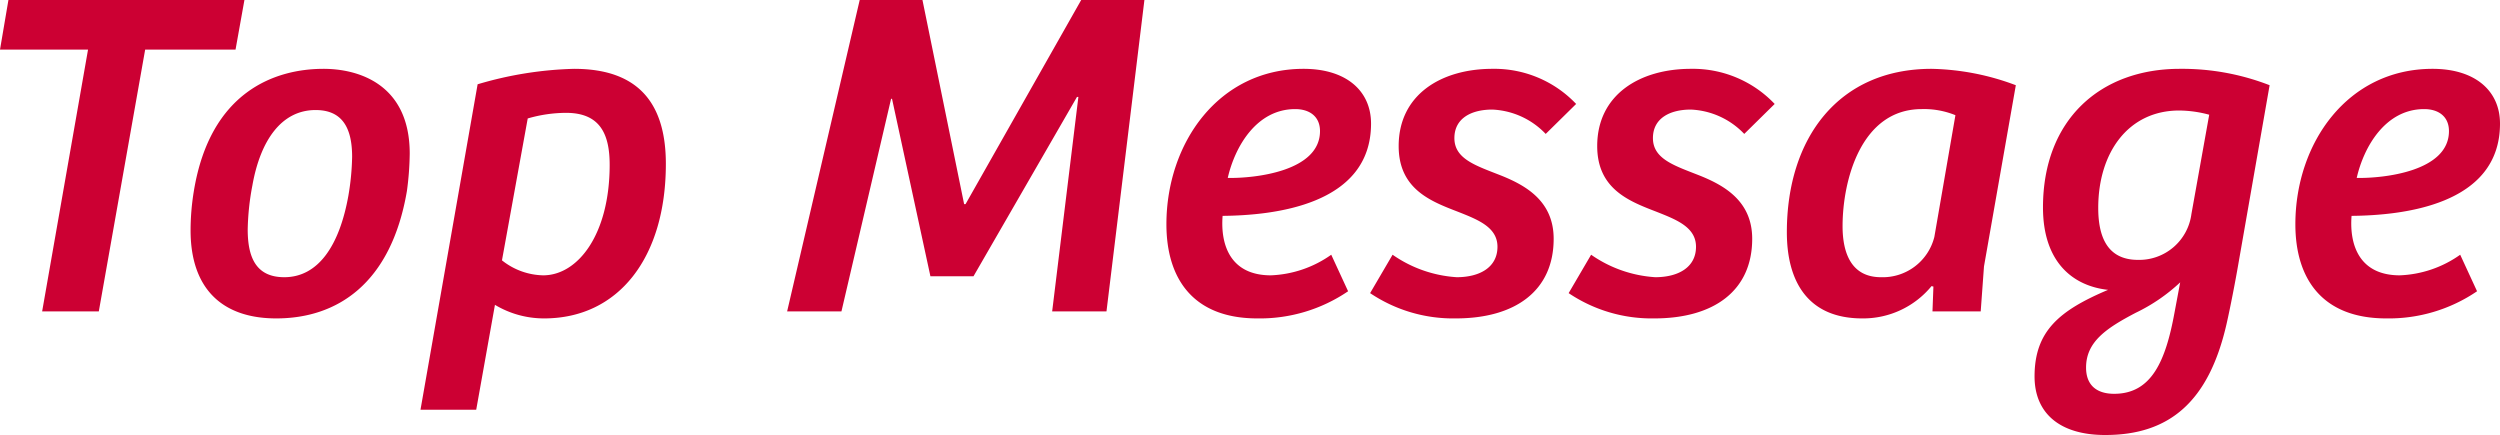 <svg xmlns="http://www.w3.org/2000/svg" width="213.56" height="37.16" viewBox="0 0 213.56 37.16">
  <path id="en-title" d="M10-22.36,6.08,0h4.84l3.96-22.36H22.6l.76-4.24H3.2l-.72,4.24ZM26.08.6c5.16,0,9.8-2.92,11.16-10.88a25.711,25.711,0,0,0,.24-3.2c0-5.92-4.36-7.24-7.36-7.24-4.12,0-9.68,1.92-11.08,10.44a20.727,20.727,0,0,0-.28,3.36C18.76-2,21.4.6,26.08.6Zm.68-3.52c-2.48,0-3.12-1.8-3.12-4.08a21.91,21.91,0,0,1,.4-3.76c.68-3.84,2.48-6.44,5.4-6.44,2.28,0,3.12,1.52,3.12,4a21.928,21.928,0,0,1-.32,3.32C31.48-5.64,29.68-2.92,26.76-2.92ZM43.28-19.4,38.4,8.4h4.76l1.6-8.96A8.14,8.14,0,0,0,48.96.6c6.36,0,10.4-5.2,10.4-13.2,0-5.36-2.52-8.12-7.84-8.12A31.483,31.483,0,0,0,43.28-19.4Zm5.6,16.32a5.824,5.824,0,0,1-3.52-1.28l2.2-12.12a11.783,11.783,0,0,1,3.28-.48c2.92,0,3.72,1.84,3.72,4.44C54.56-6.56,51.84-3.08,48.88-3.08ZM75.92-26.6,69.72,0h4.64L78.6-18.16h.08L81.96-3h3.68l8.84-15.32h.12L92.36,0H97l3.24-26.6h-5.4L84.96-9.16h-.12L81.28-26.6ZM109.88.6a13.391,13.391,0,0,0,7.76-2.32L116.2-4.84a9.53,9.53,0,0,1-5.16,1.76c-3.4,0-4.32-2.52-4.12-5.08,4.28-.04,12.68-.88,12.68-7.88,0-2.8-2.12-4.68-5.76-4.68-7.28,0-11.72,6.36-11.72,13.28C102.12-2.8,104.4.6,109.88.6Zm-2.52-12c.6-2.64,2.44-5.88,5.76-5.88,1.24,0,2.12.64,2.12,1.88C115.24-11.96,109.68-11.36,107.36-11.4ZM126.84.6c5.08,0,8.36-2.36,8.36-6.8,0-3.16-2.28-4.52-4.48-5.4-2.12-.84-4-1.4-4-3.2,0-1.72,1.48-2.44,3.24-2.44a6.69,6.69,0,0,1,4.56,2.08l2.6-2.56a9.631,9.631,0,0,0-7.16-3c-4.36,0-8,2.2-8,6.6,0,3.68,2.76,4.72,5.04,5.6,1.72.68,3.4,1.32,3.4,3,0,1.76-1.52,2.6-3.48,2.6a10.747,10.747,0,0,1-5.48-1.92l-1.92,3.28A12.7,12.7,0,0,0,126.84.6ZM143.8.6c5.08,0,8.36-2.36,8.36-6.8,0-3.16-2.28-4.52-4.48-5.4-2.12-.84-4-1.4-4-3.2,0-1.72,1.48-2.44,3.24-2.44a6.69,6.69,0,0,1,4.56,2.08l2.6-2.56a9.631,9.631,0,0,0-7.16-3c-4.36,0-8,2.2-8,6.6,0,3.68,2.76,4.72,5.04,5.6,1.72.68,3.4,1.32,3.4,3,0,1.76-1.52,2.6-3.48,2.6a10.747,10.747,0,0,1-5.48-1.92l-1.92,3.28A12.7,12.7,0,0,0,143.8.6Zm17.76,0a7.558,7.558,0,0,0,5.92-2.76l.16.04L167.56,0h4.12l.28-3.84,2.72-15.48a21.452,21.452,0,0,0-7.2-1.4c-7.92,0-12.36,5.88-12.36,13.96C155.12-2.6,156.88.6,161.56.6Zm1.6-3.52c-2.52,0-3.28-2.04-3.28-4.36,0-3.88,1.56-10,6.76-10a7.1,7.1,0,0,1,2.88.52l-1.8,10.4A4.543,4.543,0,0,1,163.16-2.92Zm19.16,13.48c5.48,0,8.84-2.84,10.36-9.48.32-1.4.76-3.68,1-5.08l2.68-15.32a20.608,20.608,0,0,0-7.68-1.4C181.92-20.72,177-16.4,177-8.88c0,4.72,2.6,6.72,5.56,7.04-4.16,1.76-6.28,3.52-6.28,7.4C176.28,8.64,178.36,10.56,182.32,10.56Zm2.8-14.96c-2.72,0-3.4-2.12-3.4-4.44,0-4.72,2.56-8.32,6.92-8.32a10.1,10.1,0,0,1,2.56.36l-1.52,8.48A4.5,4.5,0,0,1,185.12-4.4ZM183.08,7.04c-1.48,0-2.4-.72-2.4-2.24,0-2.2,1.72-3.36,4.24-4.68a15.032,15.032,0,0,0,3.8-2.6L188.24.08C187.48,4.24,186.28,7.04,183.08,7.04ZM206.32.6a13.391,13.391,0,0,0,7.76-2.32l-1.44-3.12a9.53,9.53,0,0,1-5.16,1.76c-3.4,0-4.32-2.52-4.12-5.08,4.28-.04,12.68-.88,12.68-7.88,0-2.8-2.12-4.68-5.76-4.68-7.28,0-11.72,6.36-11.72,13.28C198.56-2.8,200.84.6,206.32.6Zm-2.52-12c.6-2.64,2.44-5.88,5.76-5.88,1.24,0,2.12.64,2.12,1.88C211.68-11.96,206.12-11.36,203.8-11.4Z" transform="translate(-2.48 26.6)" fill="#c03"/>
</svg>
